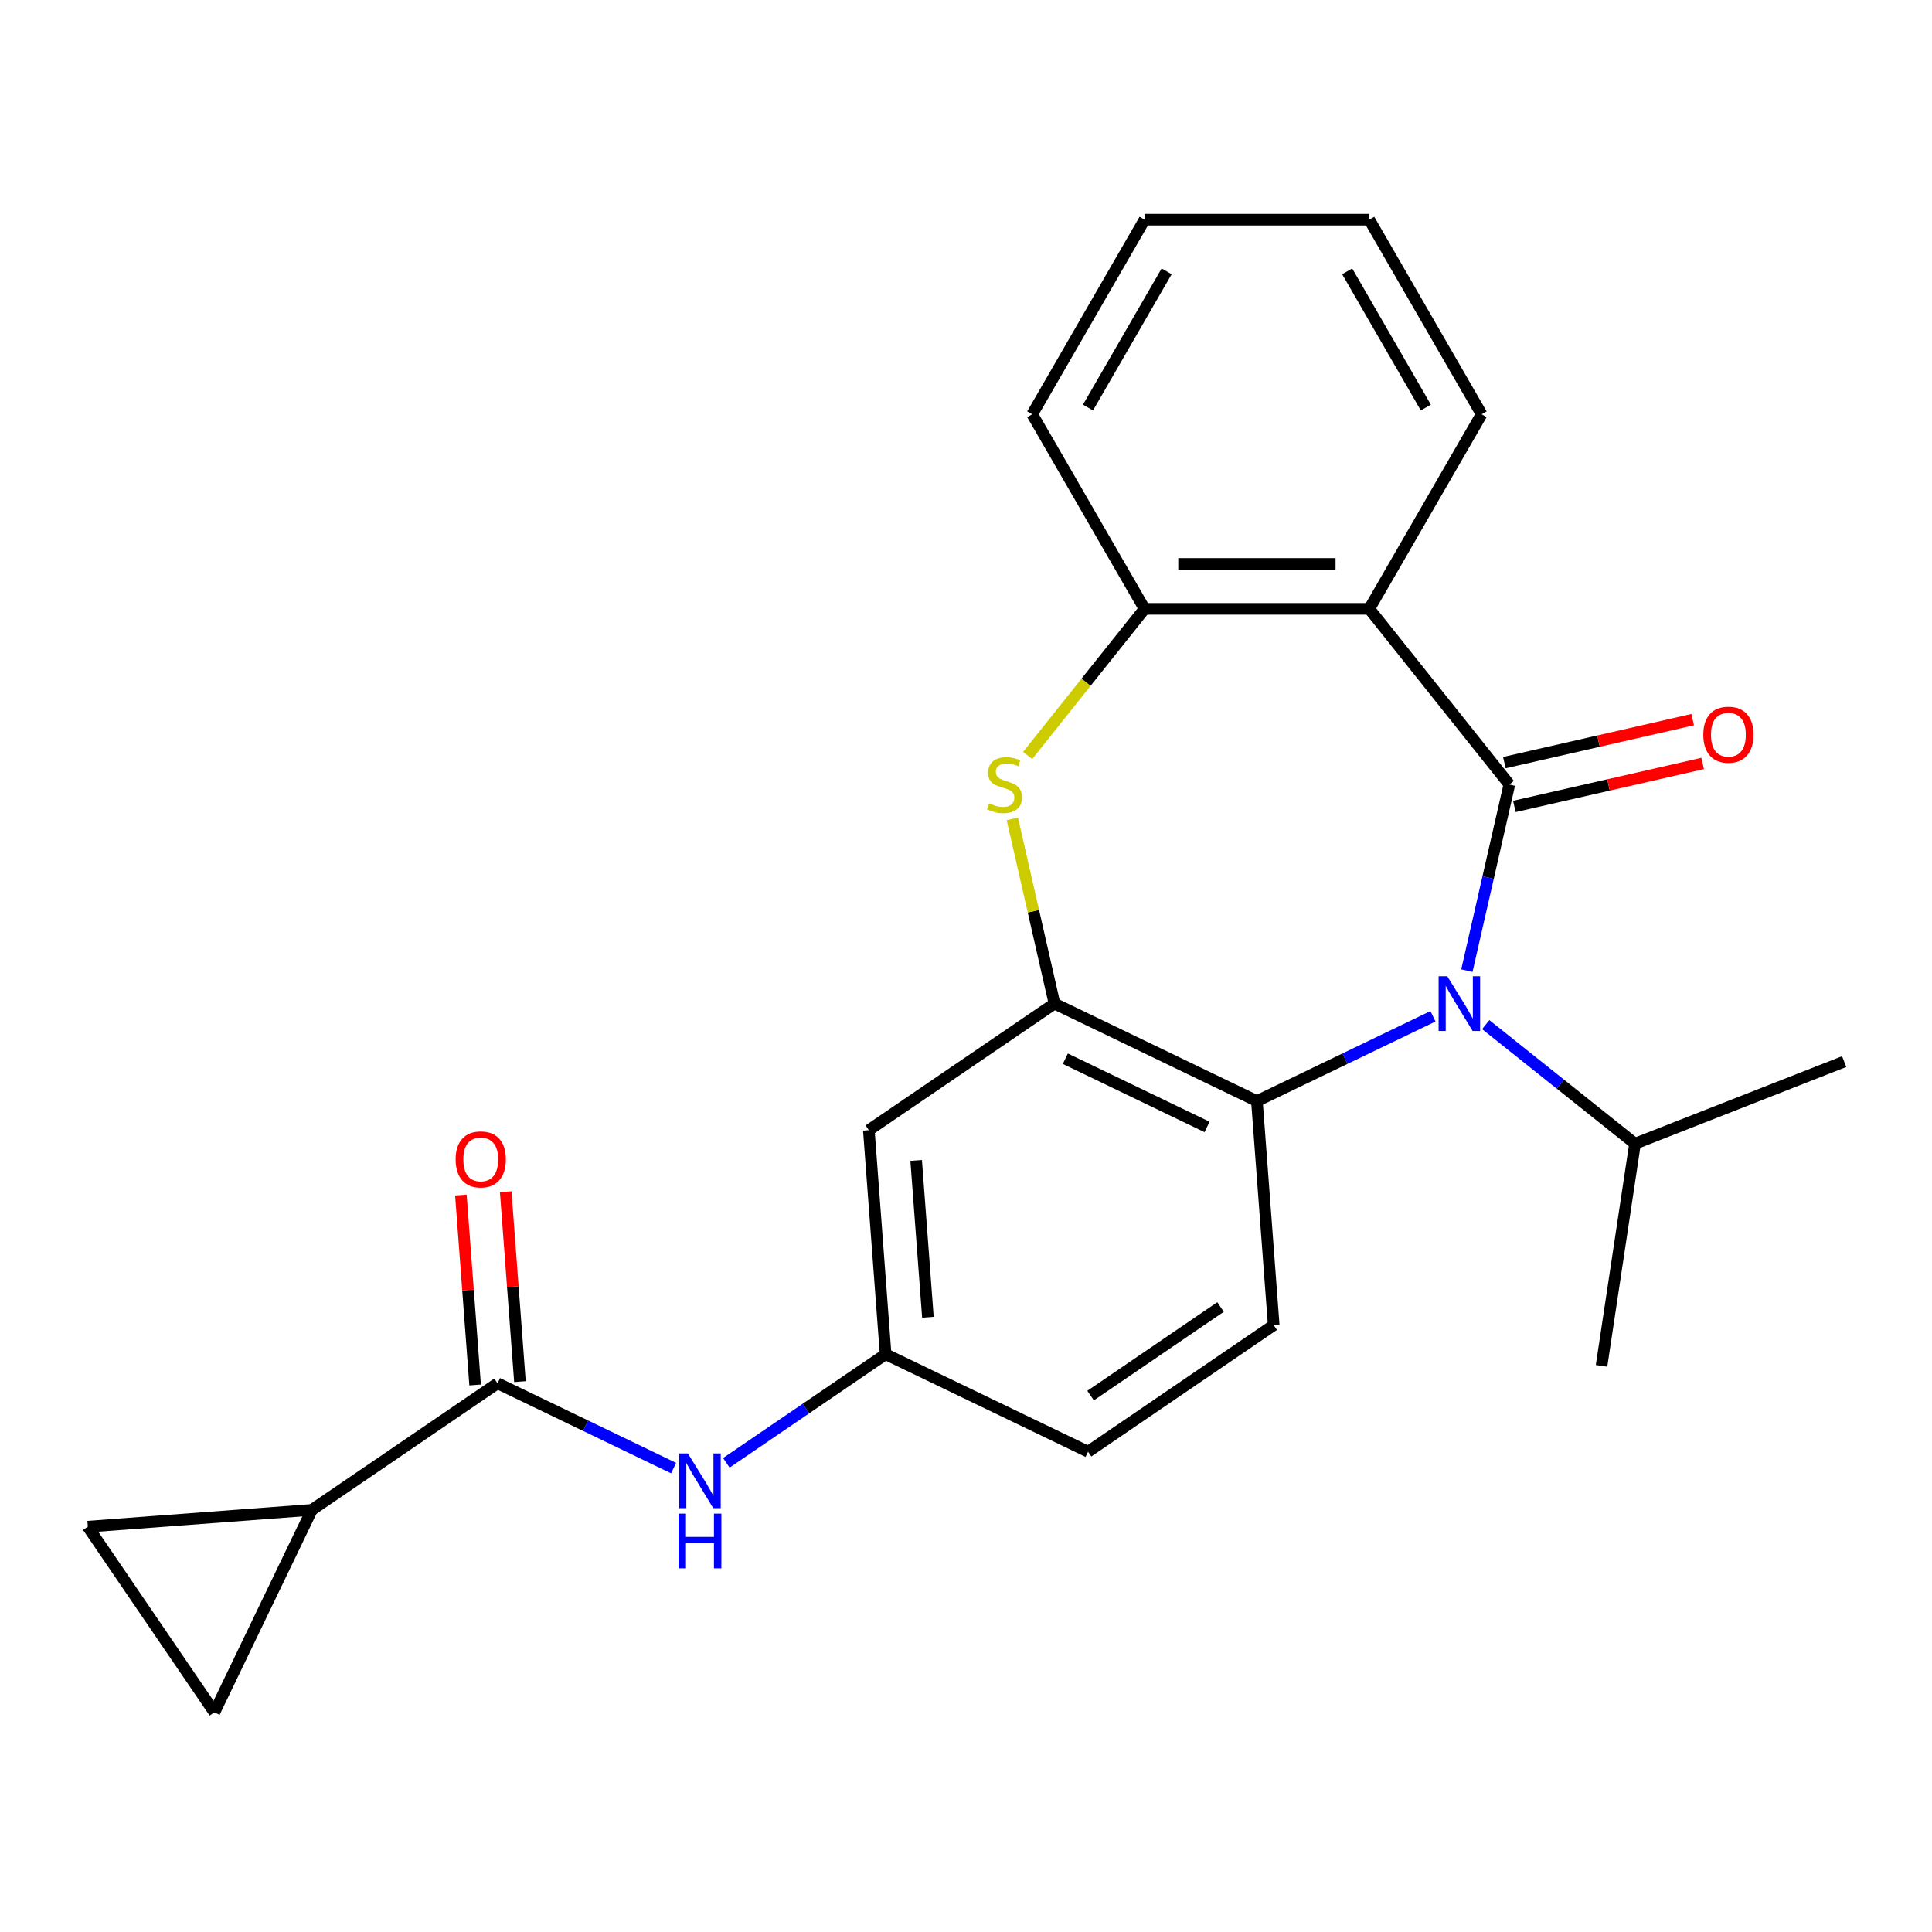 <?xml version='1.0' encoding='iso-8859-1'?>
<svg version='1.1' baseProfile='full'
              xmlns='http://www.w3.org/2000/svg'
                      xmlns:rdkit='http://www.rdkit.org/xml'
                      xmlns:xlink='http://www.w3.org/1999/xlink'
                  xml:space='preserve'
width='1000px' height='1000px' viewBox='0 0 1000 1000'>
<!-- END OF HEADER -->
<rect style='opacity:1.0;fill:#FFFFFF;stroke:none' width='1000' height='1000' x='0' y='0'> </rect>
<path class='bond-0' d='M 781.238,406.071 L 770.246,454.229' style='fill:none;fill-rule:evenodd;stroke:#000000;stroke-width:6px;stroke-linecap:butt;stroke-linejoin:miter;stroke-opacity:1' />
<path class='bond-0' d='M 770.246,454.229 L 759.254,502.387' style='fill:none;fill-rule:evenodd;stroke:#0000FF;stroke-width:6px;stroke-linecap:butt;stroke-linejoin:miter;stroke-opacity:1' />
<path class='bond-1' d='M 781.238,406.071 L 708.726,315.144' style='fill:none;fill-rule:evenodd;stroke:#000000;stroke-width:6px;stroke-linecap:butt;stroke-linejoin:miter;stroke-opacity:1' />
<path class='bond-12' d='M 783.826,417.409 L 832.564,406.285' style='fill:none;fill-rule:evenodd;stroke:#000000;stroke-width:6px;stroke-linecap:butt;stroke-linejoin:miter;stroke-opacity:1' />
<path class='bond-12' d='M 832.564,406.285 L 881.302,395.161' style='fill:none;fill-rule:evenodd;stroke:#FF0000;stroke-width:6px;stroke-linecap:butt;stroke-linejoin:miter;stroke-opacity:1' />
<path class='bond-12' d='M 778.65,394.733 L 827.388,383.608' style='fill:none;fill-rule:evenodd;stroke:#000000;stroke-width:6px;stroke-linecap:butt;stroke-linejoin:miter;stroke-opacity:1' />
<path class='bond-12' d='M 827.388,383.608 L 876.126,372.484' style='fill:none;fill-rule:evenodd;stroke:#FF0000;stroke-width:6px;stroke-linecap:butt;stroke-linejoin:miter;stroke-opacity:1' />
<path class='bond-4' d='M 741.711,526.027 L 696.144,547.971' style='fill:none;fill-rule:evenodd;stroke:#0000FF;stroke-width:6px;stroke-linecap:butt;stroke-linejoin:miter;stroke-opacity:1' />
<path class='bond-4' d='M 696.144,547.971 L 650.576,569.915' style='fill:none;fill-rule:evenodd;stroke:#000000;stroke-width:6px;stroke-linecap:butt;stroke-linejoin:miter;stroke-opacity:1' />
<path class='bond-16' d='M 769.006,530.338 L 807.646,561.152' style='fill:none;fill-rule:evenodd;stroke:#0000FF;stroke-width:6px;stroke-linecap:butt;stroke-linejoin:miter;stroke-opacity:1' />
<path class='bond-16' d='M 807.646,561.152 L 846.285,591.966' style='fill:none;fill-rule:evenodd;stroke:#000000;stroke-width:6px;stroke-linecap:butt;stroke-linejoin:miter;stroke-opacity:1' />
<path class='bond-5' d='M 708.726,315.144 L 592.426,315.144' style='fill:none;fill-rule:evenodd;stroke:#000000;stroke-width:6px;stroke-linecap:butt;stroke-linejoin:miter;stroke-opacity:1' />
<path class='bond-5' d='M 691.281,291.884 L 609.871,291.884' style='fill:none;fill-rule:evenodd;stroke:#000000;stroke-width:6px;stroke-linecap:butt;stroke-linejoin:miter;stroke-opacity:1' />
<path class='bond-18' d='M 708.726,315.144 L 766.876,214.426' style='fill:none;fill-rule:evenodd;stroke:#000000;stroke-width:6px;stroke-linecap:butt;stroke-linejoin:miter;stroke-opacity:1' />
<path class='bond-2' d='M 545.794,519.455 L 650.576,569.915' style='fill:none;fill-rule:evenodd;stroke:#000000;stroke-width:6px;stroke-linecap:butt;stroke-linejoin:miter;stroke-opacity:1' />
<path class='bond-2' d='M 551.419,547.98 L 624.767,583.303' style='fill:none;fill-rule:evenodd;stroke:#000000;stroke-width:6px;stroke-linecap:butt;stroke-linejoin:miter;stroke-opacity:1' />
<path class='bond-11' d='M 545.794,519.455 L 449.703,584.969' style='fill:none;fill-rule:evenodd;stroke:#000000;stroke-width:6px;stroke-linecap:butt;stroke-linejoin:miter;stroke-opacity:1' />
<path class='bond-24' d='M 545.794,519.455 L 534.884,471.657' style='fill:none;fill-rule:evenodd;stroke:#000000;stroke-width:6px;stroke-linecap:butt;stroke-linejoin:miter;stroke-opacity:1' />
<path class='bond-24' d='M 534.884,471.657 L 523.975,423.858' style='fill:none;fill-rule:evenodd;stroke:#CCCC00;stroke-width:6px;stroke-linecap:butt;stroke-linejoin:miter;stroke-opacity:1' />
<path class='bond-3' d='M 531.902,391.039 L 562.164,353.092' style='fill:none;fill-rule:evenodd;stroke:#CCCC00;stroke-width:6px;stroke-linecap:butt;stroke-linejoin:miter;stroke-opacity:1' />
<path class='bond-3' d='M 562.164,353.092 L 592.426,315.144' style='fill:none;fill-rule:evenodd;stroke:#000000;stroke-width:6px;stroke-linecap:butt;stroke-linejoin:miter;stroke-opacity:1' />
<path class='bond-13' d='M 650.576,569.915 L 659.267,685.89' style='fill:none;fill-rule:evenodd;stroke:#000000;stroke-width:6px;stroke-linecap:butt;stroke-linejoin:miter;stroke-opacity:1' />
<path class='bond-19' d='M 592.426,315.144 L 534.277,214.426' style='fill:none;fill-rule:evenodd;stroke:#000000;stroke-width:6px;stroke-linecap:butt;stroke-linejoin:miter;stroke-opacity:1' />
<path class='bond-6' d='M 257.52,715.996 L 303.088,737.94' style='fill:none;fill-rule:evenodd;stroke:#000000;stroke-width:6px;stroke-linecap:butt;stroke-linejoin:miter;stroke-opacity:1' />
<path class='bond-6' d='M 303.088,737.94 L 348.655,759.885' style='fill:none;fill-rule:evenodd;stroke:#0000FF;stroke-width:6px;stroke-linecap:butt;stroke-linejoin:miter;stroke-opacity:1' />
<path class='bond-7' d='M 257.52,715.996 L 161.429,781.51' style='fill:none;fill-rule:evenodd;stroke:#000000;stroke-width:6px;stroke-linecap:butt;stroke-linejoin:miter;stroke-opacity:1' />
<path class='bond-15' d='M 269.118,715.127 L 265.434,665.974' style='fill:none;fill-rule:evenodd;stroke:#000000;stroke-width:6px;stroke-linecap:butt;stroke-linejoin:miter;stroke-opacity:1' />
<path class='bond-15' d='M 265.434,665.974 L 261.751,616.82' style='fill:none;fill-rule:evenodd;stroke:#FF0000;stroke-width:6px;stroke-linecap:butt;stroke-linejoin:miter;stroke-opacity:1' />
<path class='bond-15' d='M 245.923,716.865 L 242.239,667.712' style='fill:none;fill-rule:evenodd;stroke:#000000;stroke-width:6px;stroke-linecap:butt;stroke-linejoin:miter;stroke-opacity:1' />
<path class='bond-15' d='M 242.239,667.712 L 238.556,618.559' style='fill:none;fill-rule:evenodd;stroke:#FF0000;stroke-width:6px;stroke-linecap:butt;stroke-linejoin:miter;stroke-opacity:1' />
<path class='bond-9' d='M 161.429,781.51 L 110.968,886.293' style='fill:none;fill-rule:evenodd;stroke:#000000;stroke-width:6px;stroke-linecap:butt;stroke-linejoin:miter;stroke-opacity:1' />
<path class='bond-10' d='M 161.429,781.51 L 45.455,790.201' style='fill:none;fill-rule:evenodd;stroke:#000000;stroke-width:6px;stroke-linecap:butt;stroke-linejoin:miter;stroke-opacity:1' />
<path class='bond-8' d='M 375.95,757.152 L 417.172,729.048' style='fill:none;fill-rule:evenodd;stroke:#0000FF;stroke-width:6px;stroke-linecap:butt;stroke-linejoin:miter;stroke-opacity:1' />
<path class='bond-8' d='M 417.172,729.048 L 458.394,700.943' style='fill:none;fill-rule:evenodd;stroke:#000000;stroke-width:6px;stroke-linecap:butt;stroke-linejoin:miter;stroke-opacity:1' />
<path class='bond-27' d='M 110.968,886.293 L 45.455,790.201' style='fill:none;fill-rule:evenodd;stroke:#000000;stroke-width:6px;stroke-linecap:butt;stroke-linejoin:miter;stroke-opacity:1' />
<path class='bond-26' d='M 449.703,584.969 L 458.394,700.943' style='fill:none;fill-rule:evenodd;stroke:#000000;stroke-width:6px;stroke-linecap:butt;stroke-linejoin:miter;stroke-opacity:1' />
<path class='bond-26' d='M 474.201,600.627 L 480.285,681.809' style='fill:none;fill-rule:evenodd;stroke:#000000;stroke-width:6px;stroke-linecap:butt;stroke-linejoin:miter;stroke-opacity:1' />
<path class='bond-17' d='M 659.267,685.89 L 563.176,751.403' style='fill:none;fill-rule:evenodd;stroke:#000000;stroke-width:6px;stroke-linecap:butt;stroke-linejoin:miter;stroke-opacity:1' />
<path class='bond-17' d='M 631.751,676.498 L 564.487,722.358' style='fill:none;fill-rule:evenodd;stroke:#000000;stroke-width:6px;stroke-linecap:butt;stroke-linejoin:miter;stroke-opacity:1' />
<path class='bond-14' d='M 458.394,700.943 L 563.176,751.403' style='fill:none;fill-rule:evenodd;stroke:#000000;stroke-width:6px;stroke-linecap:butt;stroke-linejoin:miter;stroke-opacity:1' />
<path class='bond-20' d='M 846.285,591.966 L 828.952,706.967' style='fill:none;fill-rule:evenodd;stroke:#000000;stroke-width:6px;stroke-linecap:butt;stroke-linejoin:miter;stroke-opacity:1' />
<path class='bond-21' d='M 846.285,591.966 L 954.545,549.477' style='fill:none;fill-rule:evenodd;stroke:#000000;stroke-width:6px;stroke-linecap:butt;stroke-linejoin:miter;stroke-opacity:1' />
<path class='bond-22' d='M 766.876,214.426 L 708.726,113.707' style='fill:none;fill-rule:evenodd;stroke:#000000;stroke-width:6px;stroke-linecap:butt;stroke-linejoin:miter;stroke-opacity:1' />
<path class='bond-22' d='M 738.01,210.948 L 697.305,140.445' style='fill:none;fill-rule:evenodd;stroke:#000000;stroke-width:6px;stroke-linecap:butt;stroke-linejoin:miter;stroke-opacity:1' />
<path class='bond-25' d='M 534.277,214.426 L 592.426,113.707' style='fill:none;fill-rule:evenodd;stroke:#000000;stroke-width:6px;stroke-linecap:butt;stroke-linejoin:miter;stroke-opacity:1' />
<path class='bond-25' d='M 563.143,210.948 L 603.848,140.445' style='fill:none;fill-rule:evenodd;stroke:#000000;stroke-width:6px;stroke-linecap:butt;stroke-linejoin:miter;stroke-opacity:1' />
<path class='bond-23' d='M 708.726,113.707 L 592.426,113.707' style='fill:none;fill-rule:evenodd;stroke:#000000;stroke-width:6px;stroke-linecap:butt;stroke-linejoin:miter;stroke-opacity:1' />
<path  class='atom-1' d='M 749.099 505.295
L 758.379 520.295
Q 759.299 521.775, 760.779 524.455
Q 762.259 527.135, 762.339 527.295
L 762.339 505.295
L 766.099 505.295
L 766.099 533.615
L 762.219 533.615
L 752.259 517.215
Q 751.099 515.295, 749.859 513.095
Q 748.659 510.895, 748.299 510.215
L 748.299 533.615
L 744.619 533.615
L 744.619 505.295
L 749.099 505.295
' fill='#0000FF'/>
<path  class='atom-4' d='M 511.915 415.791
Q 512.235 415.911, 513.555 416.471
Q 514.875 417.031, 516.315 417.391
Q 517.795 417.711, 519.235 417.711
Q 521.915 417.711, 523.475 416.431
Q 525.035 415.111, 525.035 412.831
Q 525.035 411.271, 524.235 410.311
Q 523.475 409.351, 522.275 408.831
Q 521.075 408.311, 519.075 407.711
Q 516.555 406.951, 515.035 406.231
Q 513.555 405.511, 512.475 403.991
Q 511.435 402.471, 511.435 399.911
Q 511.435 396.351, 513.835 394.151
Q 516.275 391.951, 521.075 391.951
Q 524.355 391.951, 528.075 393.511
L 527.155 396.591
Q 523.755 395.191, 521.195 395.191
Q 518.435 395.191, 516.915 396.351
Q 515.395 397.471, 515.435 399.431
Q 515.435 400.951, 516.195 401.871
Q 516.995 402.791, 518.115 403.311
Q 519.275 403.831, 521.195 404.431
Q 523.755 405.231, 525.275 406.031
Q 526.795 406.831, 527.875 408.471
Q 528.995 410.071, 528.995 412.831
Q 528.995 416.751, 526.355 418.871
Q 523.755 420.951, 519.395 420.951
Q 516.875 420.951, 514.955 420.391
Q 513.075 419.871, 510.835 418.951
L 511.915 415.791
' fill='#CCCC00'/>
<path  class='atom-9' d='M 356.042 752.297
L 365.322 767.297
Q 366.242 768.777, 367.722 771.457
Q 369.202 774.137, 369.282 774.297
L 369.282 752.297
L 373.042 752.297
L 373.042 780.617
L 369.162 780.617
L 359.202 764.217
Q 358.042 762.297, 356.802 760.097
Q 355.602 757.897, 355.242 757.217
L 355.242 780.617
L 351.562 780.617
L 351.562 752.297
L 356.042 752.297
' fill='#0000FF'/>
<path  class='atom-9' d='M 351.222 783.449
L 355.062 783.449
L 355.062 795.489
L 369.542 795.489
L 369.542 783.449
L 373.382 783.449
L 373.382 811.769
L 369.542 811.769
L 369.542 798.689
L 355.062 798.689
L 355.062 811.769
L 351.222 811.769
L 351.222 783.449
' fill='#0000FF'/>
<path  class='atom-13' d='M 881.621 380.272
Q 881.621 373.472, 884.981 369.672
Q 888.341 365.872, 894.621 365.872
Q 900.901 365.872, 904.261 369.672
Q 907.621 373.472, 907.621 380.272
Q 907.621 387.152, 904.221 391.072
Q 900.821 394.952, 894.621 394.952
Q 888.381 394.952, 884.981 391.072
Q 881.621 387.192, 881.621 380.272
M 894.621 391.752
Q 898.941 391.752, 901.261 388.872
Q 903.621 385.952, 903.621 380.272
Q 903.621 374.712, 901.261 371.912
Q 898.941 369.072, 894.621 369.072
Q 890.301 369.072, 887.941 371.872
Q 885.621 374.672, 885.621 380.272
Q 885.621 385.992, 887.941 388.872
Q 890.301 391.752, 894.621 391.752
' fill='#FF0000'/>
<path  class='atom-16' d='M 235.829 600.102
Q 235.829 593.302, 239.189 589.502
Q 242.549 585.702, 248.829 585.702
Q 255.109 585.702, 258.469 589.502
Q 261.829 593.302, 261.829 600.102
Q 261.829 606.982, 258.429 610.902
Q 255.029 614.782, 248.829 614.782
Q 242.589 614.782, 239.189 610.902
Q 235.829 607.022, 235.829 600.102
M 248.829 611.582
Q 253.149 611.582, 255.469 608.702
Q 257.829 605.782, 257.829 600.102
Q 257.829 594.542, 255.469 591.742
Q 253.149 588.902, 248.829 588.902
Q 244.509 588.902, 242.149 591.702
Q 239.829 594.502, 239.829 600.102
Q 239.829 605.822, 242.149 608.702
Q 244.509 611.582, 248.829 611.582
' fill='#FF0000'/>
</svg>

